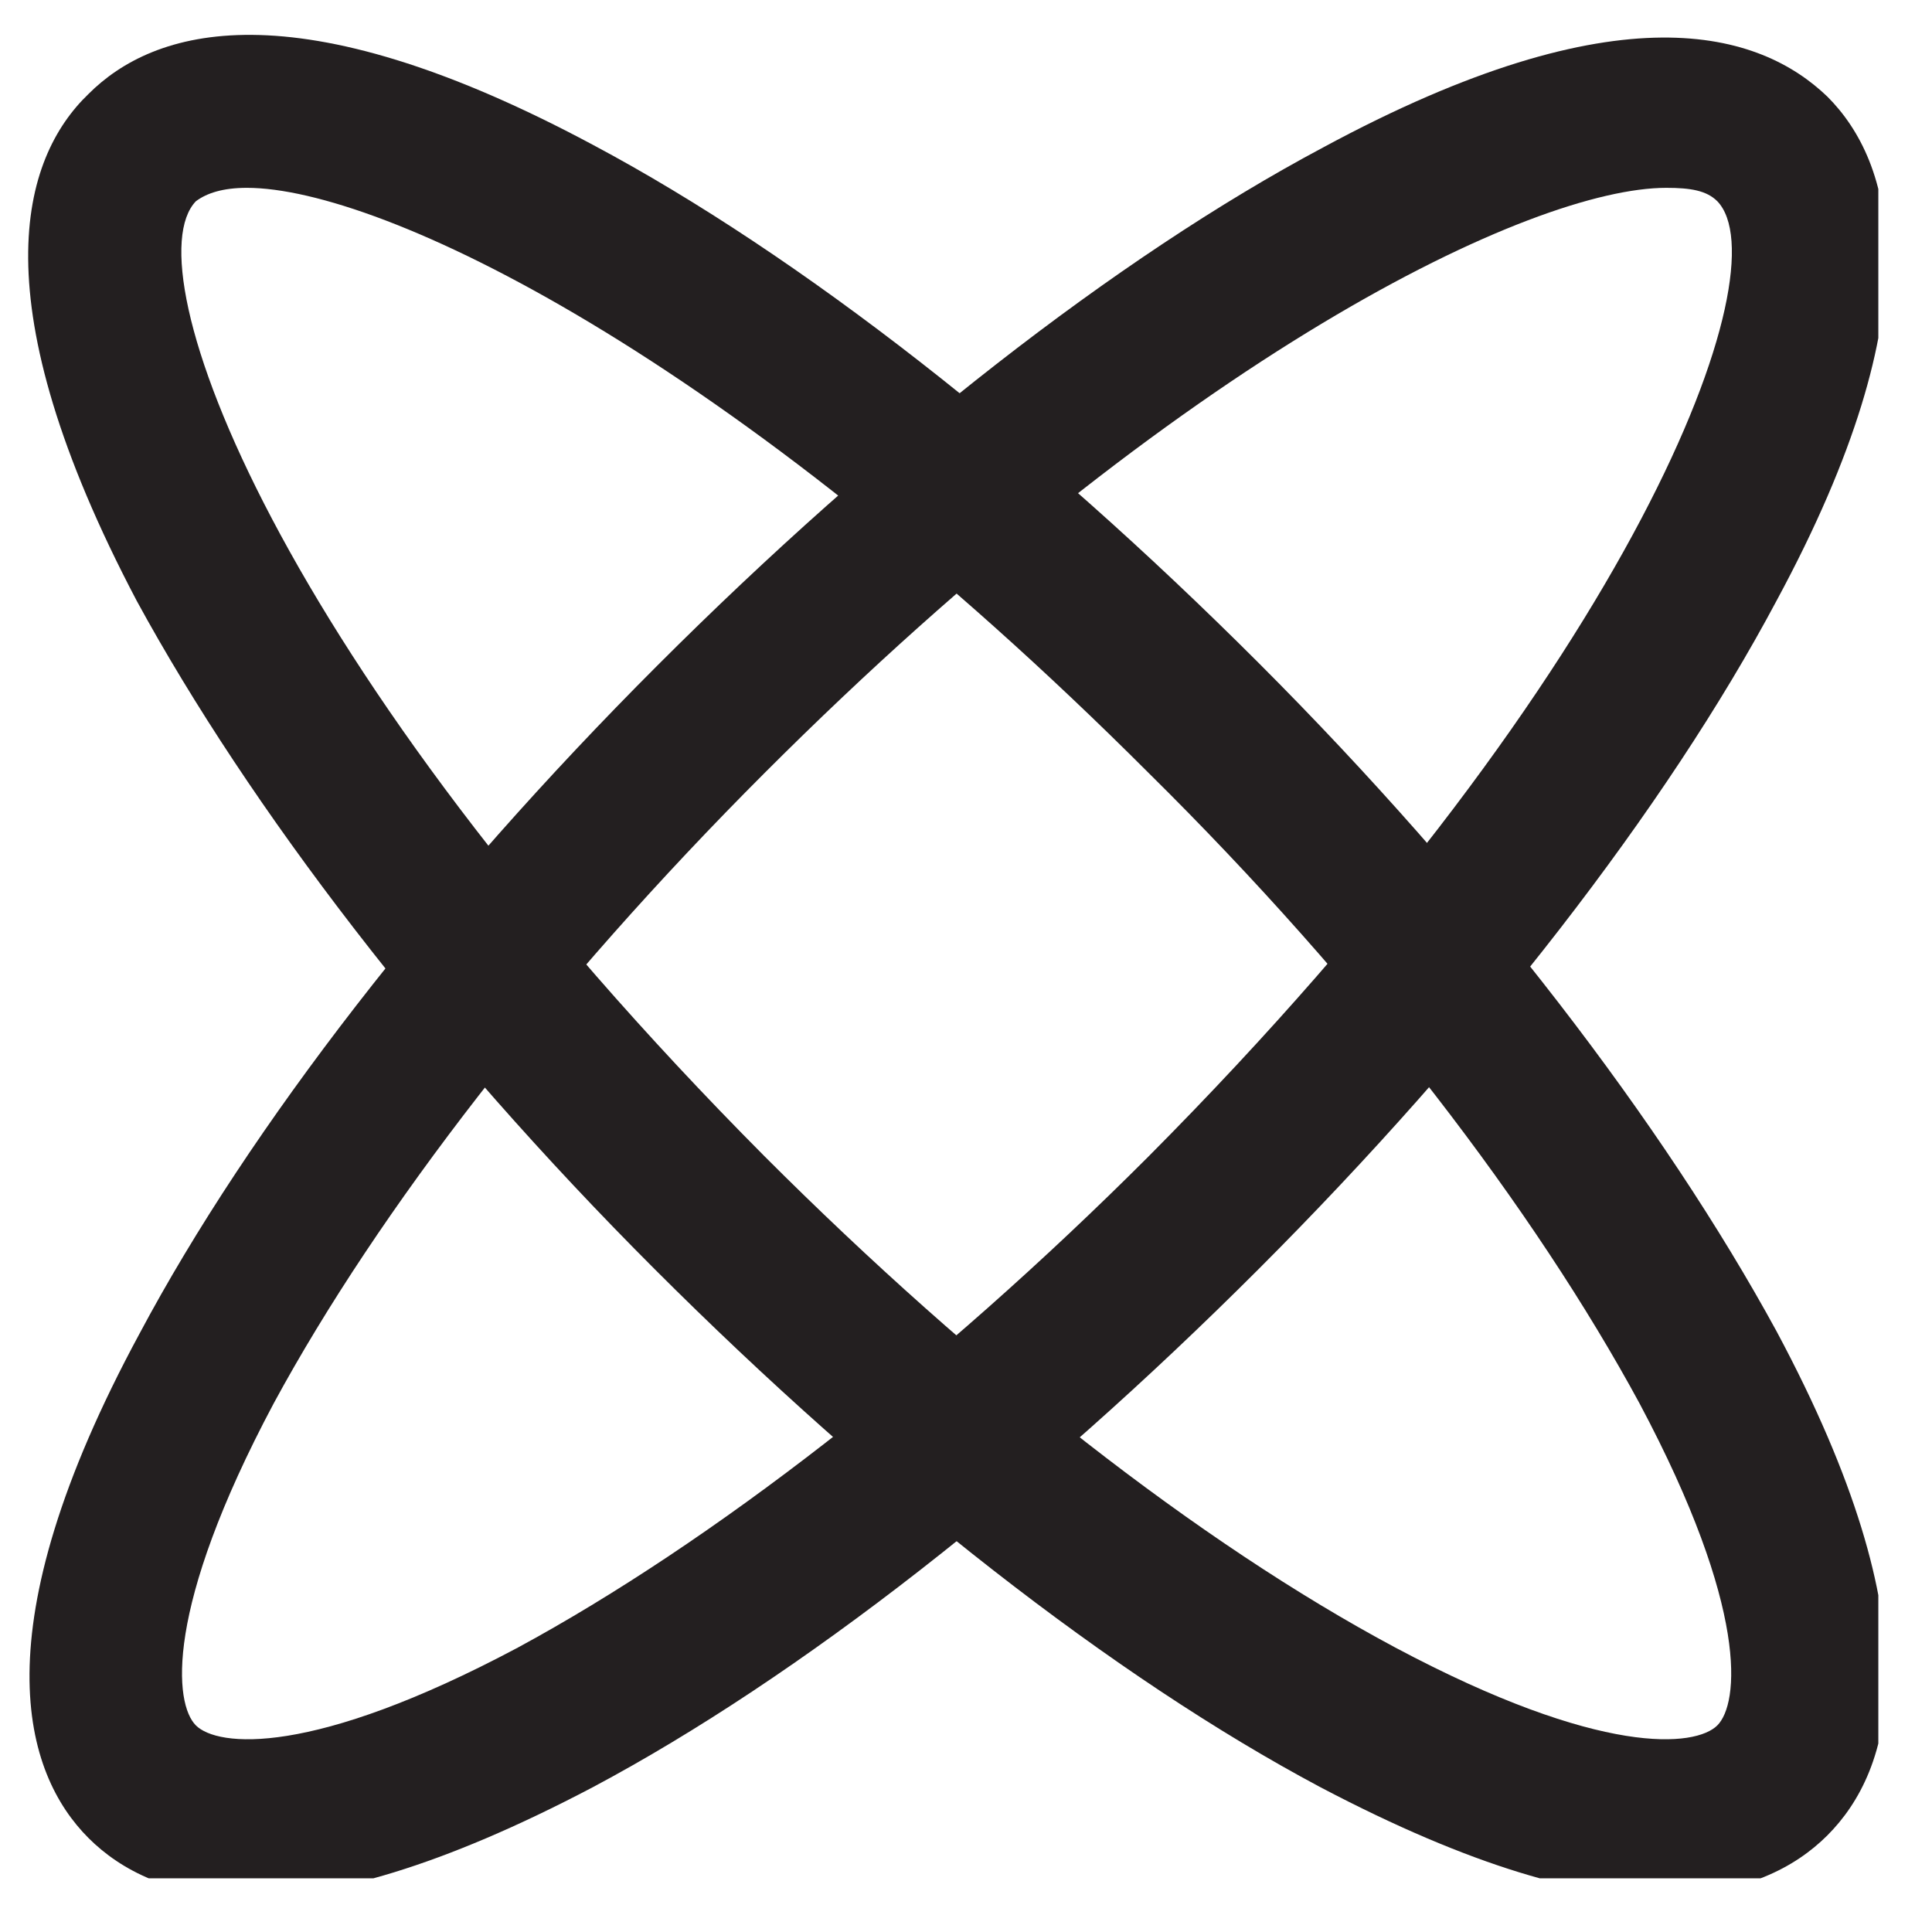 <?xml version="1.0" encoding="UTF-8"?>
<svg id="Layer_1" data-name="Layer 1" xmlns="http://www.w3.org/2000/svg" xmlns:xlink="http://www.w3.org/1999/xlink" viewBox="0 0 7.2 7.2">
  <defs>
    <style>
      .cls-1 {
        fill: none;
      }

      .cls-2 {
        fill: #231f20;
      }

      .cls-3 {
        clip-path: url(#clippath);
      }
    </style>
    <clipPath id="clippath">
      <rect class="cls-1" x="0" width="7" height="7"/>
    </clipPath>
  </defs>
  <g class="cls-3">
    <g>
      <path class="cls-2" d="M.93,7.07c-.29,0-.48-.1-.6-.22-.24-.24-.41-.77.19-1.88.41-.77,1.1-1.66,1.93-2.49.83-.83,1.71-1.52,2.48-1.93,1.11-.6,1.63-.43,1.88-.19.24.24.41.77-.19,1.88-.41.77-1.1,1.66-1.93,2.49-.83.83-1.71,1.52-2.48,1.93-.57.3-.98.41-1.28.41h0ZM6.21.7c-.5,0-1.8.62-3.36,2.18-.79.79-1.44,1.63-1.83,2.35-.41.77-.37,1.12-.29,1.2.08.08.43.12,1.2-.29.72-.39,1.56-1.04,2.35-1.83,1.83-1.84,2.36-3.31,2.12-3.56-.04-.04-.1-.05-.19-.05Z"/>
      <path class="cls-2" d="M6.2,7.07c-.3,0-.71-.11-1.28-.41-.77-.41-1.65-1.1-2.48-1.93-.83-.83-1.51-1.72-1.93-2.49C-.08,1.12.08.59.33.35c.24-.24.76-.41,1.88.19.77.41,1.65,1.1,2.48,1.93.83.83,1.51,1.72,1.93,2.49.6,1.12.43,1.64.19,1.88-.12.12-.31.22-.6.22h0ZM.92.7c-.09,0-.15.02-.19.05-.24.25.29,1.72,2.12,3.56.79.79,1.62,1.44,2.35,1.83.77.41,1.12.37,1.2.29s.12-.43-.29-1.2c-.39-.72-1.03-1.56-1.83-2.35C2.72,1.32,1.42.7.92.7Z"/>
    </g>
  </g>
</svg>